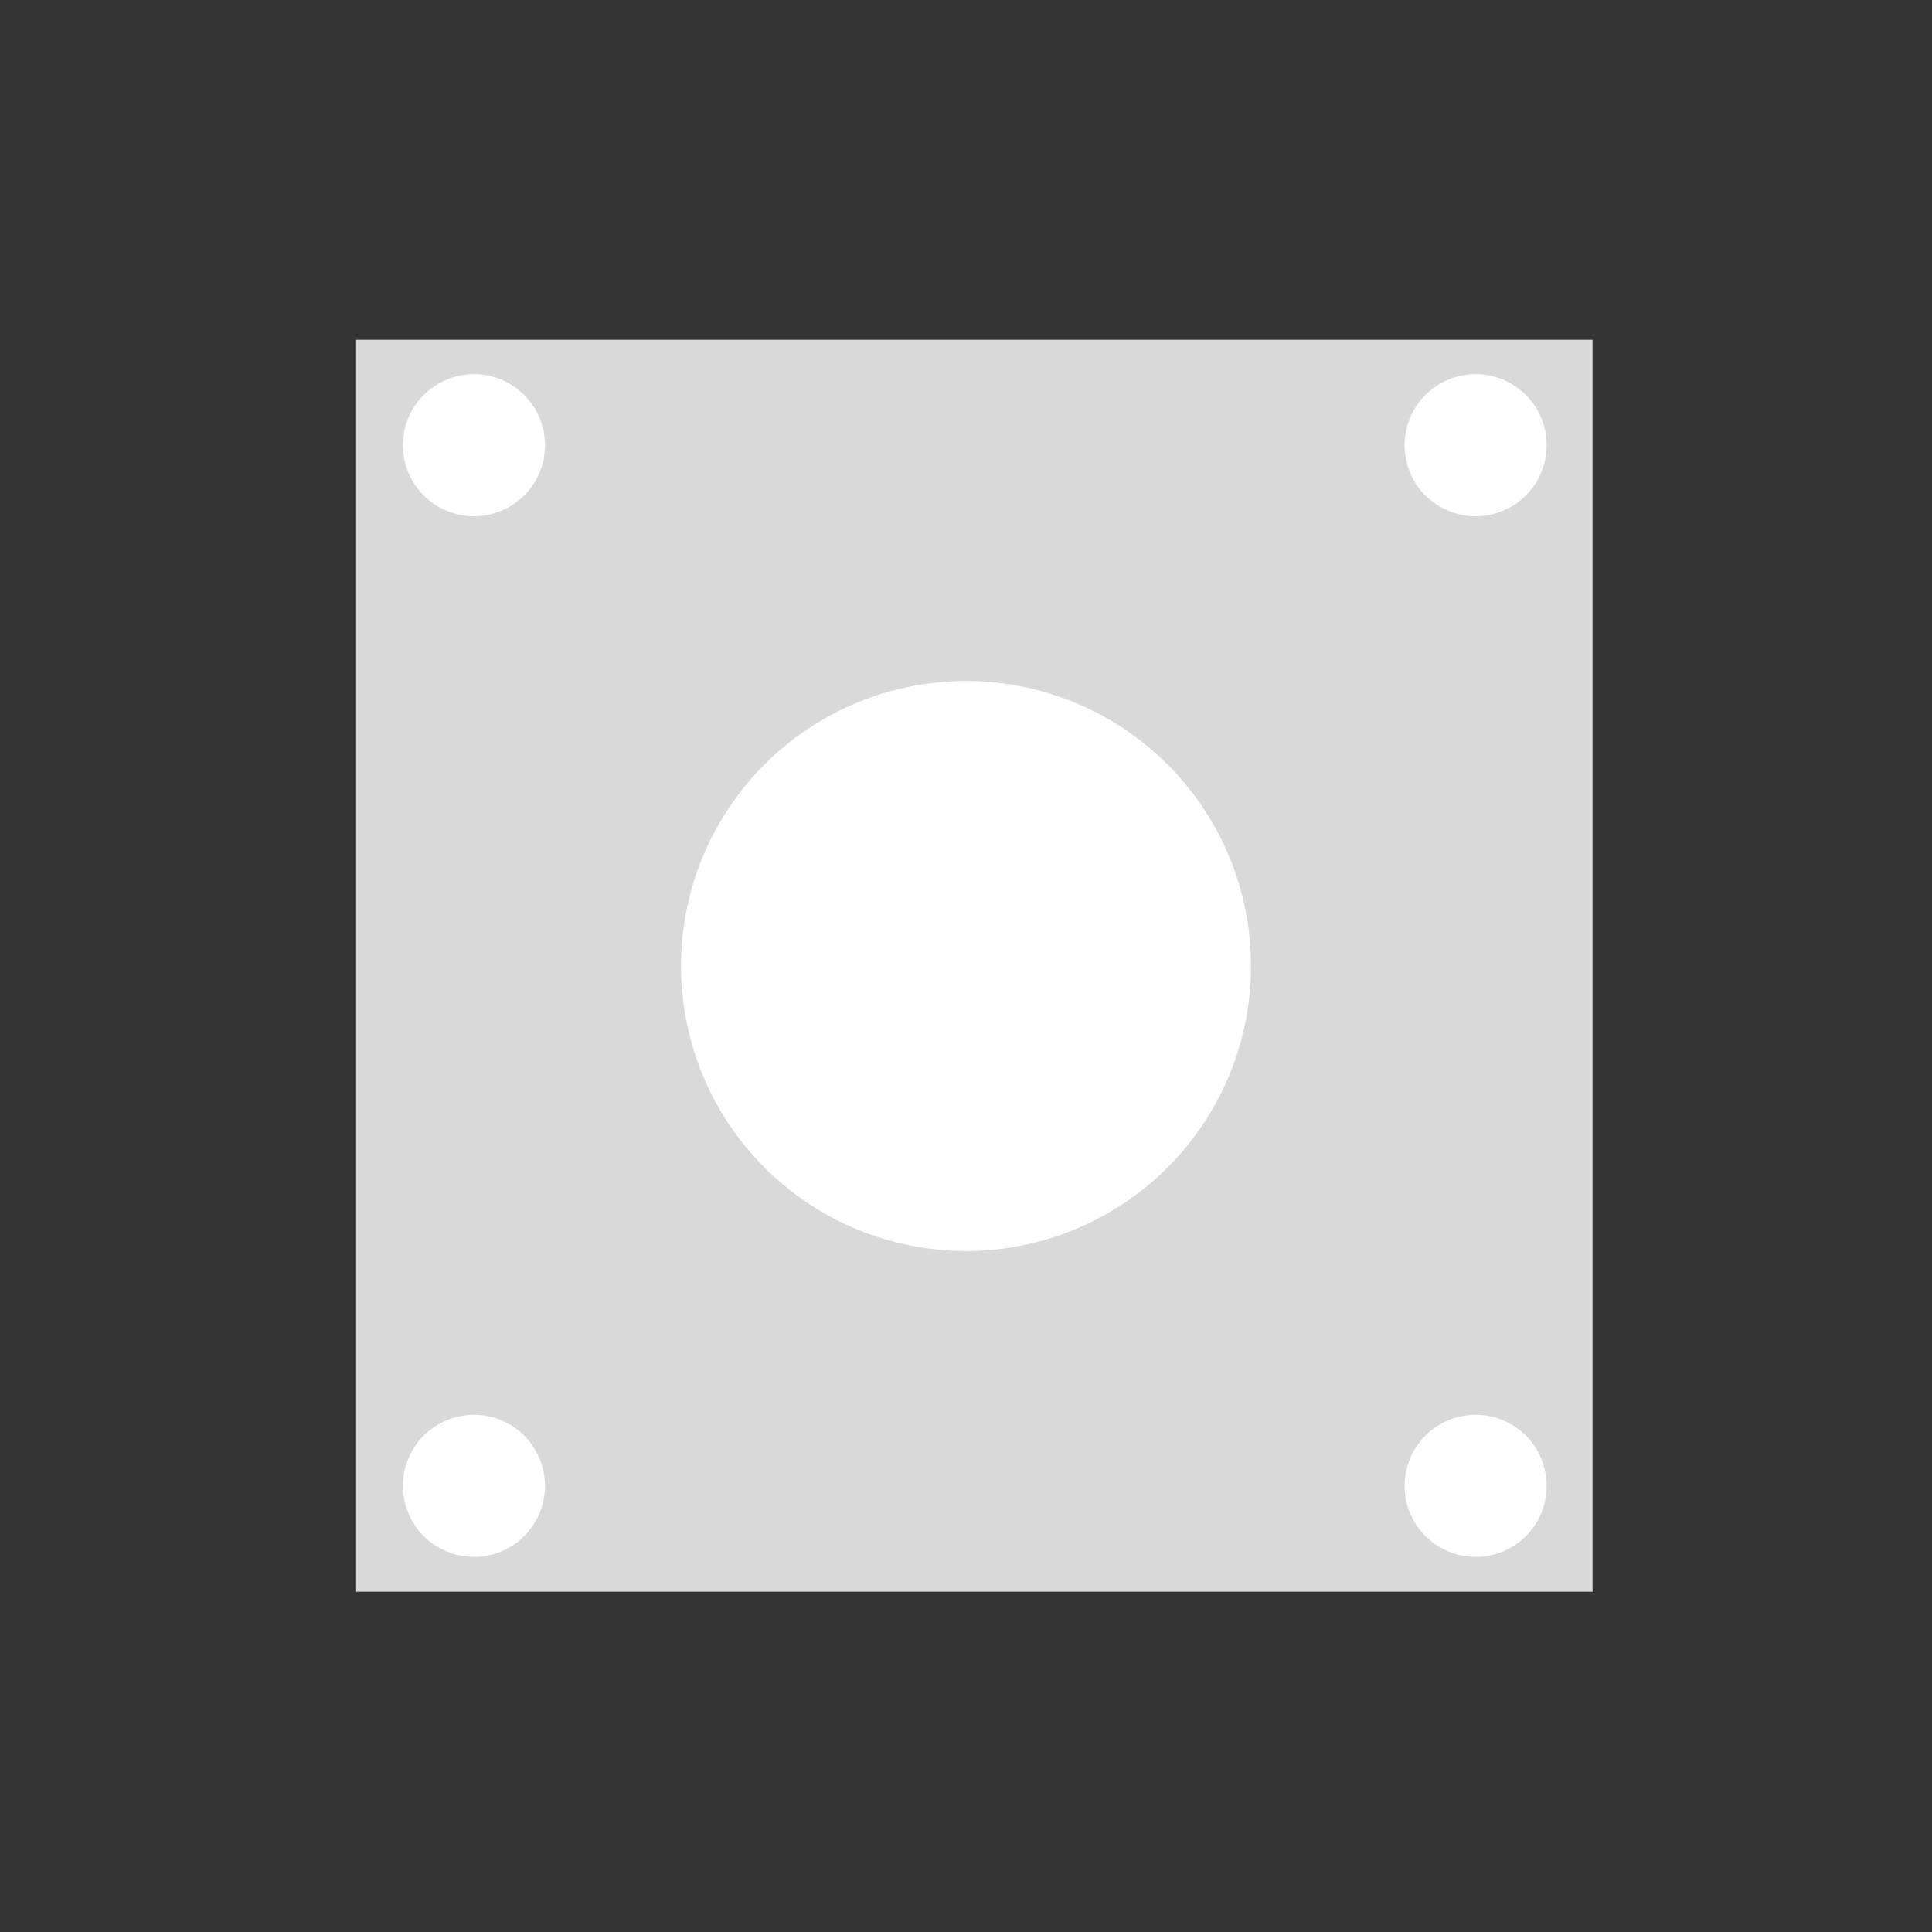 <?xml version="1.0" encoding="UTF-8"?>
<svg xmlns="http://www.w3.org/2000/svg" xmlns:xlink="http://www.w3.org/1999/xlink" width="375pt" height="375pt" viewBox="0 0 375 375" version="1.2">
<rect x="0" y="0" width="375" height="375" fill="#333333" stroke="none"/>
<g id="surface1">
<path style=" stroke:none;fill-rule:nonzero;fill:rgb(85.1%,85.1%,85.1%);fill-opacity:1;" d="M 69.121 65.949 L 309.117 65.949 L 309.117 308.949 L 69.121 308.949 Z M 69.121 65.949 "/>
<path style=" stroke:none;fill-rule:nonzero;fill:rgb(100%,100%,100%);fill-opacity:1;" d="M 91.992 72.629 C 91.086 72.629 90.191 72.715 89.301 72.891 C 88.414 73.07 87.551 73.332 86.715 73.676 C 85.879 74.023 85.086 74.449 84.332 74.949 C 83.578 75.453 82.883 76.027 82.242 76.664 C 81.602 77.305 81.031 78.004 80.527 78.754 C 80.023 79.508 79.598 80.305 79.254 81.141 C 78.906 81.977 78.645 82.84 78.469 83.727 C 78.293 84.613 78.203 85.512 78.203 86.418 C 78.203 87.32 78.293 88.219 78.469 89.105 C 78.645 89.996 78.906 90.855 79.254 91.695 C 79.598 92.531 80.023 93.324 80.527 94.078 C 81.031 94.832 81.602 95.527 82.242 96.168 C 82.883 96.809 83.578 97.379 84.332 97.883 C 85.086 98.387 85.879 98.809 86.715 99.156 C 87.551 99.504 88.414 99.766 89.301 99.941 C 90.191 100.117 91.086 100.207 91.992 100.207 C 92.898 100.207 93.797 100.117 94.684 99.941 C 95.57 99.766 96.434 99.504 97.27 99.156 C 98.105 98.809 98.902 98.387 99.652 97.883 C 100.406 97.379 101.102 96.809 101.742 96.168 C 102.383 95.527 102.957 94.832 103.457 94.078 C 103.961 93.324 104.387 92.531 104.734 91.695 C 105.078 90.855 105.34 89.996 105.52 89.105 C 105.695 88.219 105.781 87.32 105.781 86.418 C 105.781 85.512 105.695 84.613 105.52 83.727 C 105.34 82.84 105.078 81.977 104.734 81.141 C 104.387 80.305 103.961 79.508 103.457 78.754 C 102.957 78.004 102.383 77.305 101.742 76.664 C 101.102 76.027 100.406 75.453 99.652 74.949 C 98.902 74.449 98.105 74.023 97.27 73.676 C 96.434 73.332 95.57 73.07 94.684 72.891 C 93.797 72.715 92.898 72.629 91.992 72.629 Z M 91.992 72.629 "/>
<path style=" stroke:none;fill-rule:nonzero;fill:rgb(100%,100%,100%);fill-opacity:1;" d="M 286.418 72.629 C 285.512 72.629 284.617 72.715 283.727 72.891 C 282.84 73.07 281.977 73.332 281.141 73.676 C 280.305 74.023 279.508 74.449 278.758 74.949 C 278.004 75.453 277.309 76.027 276.668 76.664 C 276.027 77.305 275.457 78.004 274.953 78.754 C 274.449 79.508 274.023 80.305 273.68 81.141 C 273.332 81.977 273.07 82.84 272.895 83.727 C 272.715 84.613 272.629 85.512 272.629 86.418 C 272.629 87.32 272.715 88.219 272.895 89.105 C 273.07 89.996 273.332 90.855 273.68 91.695 C 274.023 92.531 274.449 93.324 274.953 94.078 C 275.457 94.832 276.027 95.527 276.668 96.168 C 277.309 96.809 278.004 97.379 278.758 97.883 C 279.508 98.387 280.305 98.809 281.141 99.156 C 281.977 99.504 282.84 99.766 283.727 99.941 C 284.617 100.117 285.512 100.207 286.418 100.207 C 287.324 100.207 288.219 100.117 289.109 99.941 C 289.996 99.766 290.859 99.504 291.695 99.156 C 292.531 98.809 293.324 98.387 294.078 97.883 C 294.832 97.379 295.527 96.809 296.168 96.168 C 296.809 95.527 297.379 94.832 297.883 94.078 C 298.387 93.324 298.812 92.531 299.156 91.695 C 299.504 90.855 299.766 89.996 299.941 89.105 C 300.121 88.219 300.207 87.32 300.207 86.418 C 300.207 85.512 300.121 84.613 299.941 83.727 C 299.766 82.84 299.504 81.977 299.156 81.141 C 298.812 80.305 298.387 79.508 297.883 78.754 C 297.379 78.004 296.809 77.305 296.168 76.664 C 295.527 76.027 294.832 75.453 294.078 74.949 C 293.324 74.449 292.531 74.023 291.695 73.676 C 290.859 73.332 289.996 73.07 289.109 72.891 C 288.219 72.715 287.324 72.629 286.418 72.629 Z M 286.418 72.629 "/>
<path style=" stroke:none;fill-rule:nonzero;fill:rgb(100%,100%,100%);fill-opacity:1;" d="M 286.418 274.613 C 285.512 274.613 284.617 274.703 283.727 274.879 C 282.84 275.055 281.977 275.316 281.141 275.664 C 280.305 276.012 279.508 276.438 278.758 276.938 C 278.004 277.441 277.309 278.012 276.668 278.652 C 276.027 279.293 275.457 279.992 274.953 280.742 C 274.449 281.496 274.023 282.289 273.68 283.129 C 273.332 283.965 273.07 284.828 272.895 285.715 C 272.715 286.602 272.629 287.5 272.629 288.406 C 272.629 289.309 272.715 290.207 272.895 291.094 C 273.07 291.984 273.332 292.844 273.68 293.68 C 274.023 294.52 274.449 295.312 274.953 296.066 C 275.457 296.82 276.027 297.516 276.668 298.156 C 277.309 298.797 278.004 299.367 278.758 299.871 C 279.508 300.375 280.305 300.797 281.141 301.145 C 281.977 301.492 282.84 301.754 283.727 301.93 C 284.617 302.105 285.512 302.195 286.418 302.195 C 287.324 302.195 288.219 302.105 289.109 301.93 C 289.996 301.754 290.859 301.492 291.695 301.145 C 292.531 300.797 293.324 300.375 294.078 299.871 C 294.832 299.367 295.527 298.797 296.168 298.156 C 296.809 297.516 297.379 296.82 297.883 296.066 C 298.387 295.312 298.812 294.52 299.156 293.68 C 299.504 292.844 299.766 291.984 299.941 291.094 C 300.121 290.207 300.207 289.309 300.207 288.406 C 300.207 287.5 300.121 286.602 299.941 285.715 C 299.766 284.828 299.504 283.965 299.156 283.129 C 298.812 282.289 298.387 281.496 297.883 280.742 C 297.379 279.992 296.809 279.293 296.168 278.652 C 295.527 278.012 294.832 277.441 294.078 276.938 C 293.324 276.438 292.531 276.012 291.695 275.664 C 290.859 275.316 289.996 275.055 289.109 274.879 C 288.219 274.703 287.324 274.613 286.418 274.613 Z M 286.418 274.613 "/>
<path style=" stroke:none;fill-rule:nonzero;fill:rgb(100%,100%,100%);fill-opacity:1;" d="M 91.992 274.613 C 91.086 274.613 90.191 274.703 89.301 274.879 C 88.414 275.055 87.551 275.316 86.715 275.664 C 85.879 276.012 85.086 276.438 84.332 276.938 C 83.578 277.441 82.883 278.012 82.242 278.652 C 81.602 279.293 81.031 279.992 80.527 280.742 C 80.023 281.496 79.598 282.289 79.254 283.129 C 78.906 283.965 78.645 284.828 78.469 285.715 C 78.293 286.602 78.203 287.5 78.203 288.406 C 78.203 289.309 78.293 290.207 78.469 291.094 C 78.645 291.984 78.906 292.844 79.254 293.68 C 79.598 294.52 80.023 295.312 80.527 296.066 C 81.031 296.82 81.602 297.516 82.242 298.156 C 82.883 298.797 83.578 299.367 84.332 299.871 C 85.086 300.375 85.879 300.797 86.715 301.145 C 87.551 301.492 88.414 301.754 89.301 301.93 C 90.191 302.105 91.086 302.195 91.992 302.195 C 92.898 302.195 93.797 302.105 94.684 301.93 C 95.57 301.754 96.434 301.492 97.27 301.145 C 98.105 300.797 98.902 300.375 99.652 299.871 C 100.406 299.367 101.102 298.797 101.742 298.156 C 102.383 297.516 102.957 296.82 103.457 296.066 C 103.961 295.312 104.387 294.52 104.734 293.68 C 105.078 292.844 105.34 291.984 105.52 291.094 C 105.695 290.207 105.781 289.309 105.781 288.406 C 105.781 287.5 105.695 286.602 105.52 285.715 C 105.34 284.828 105.078 283.965 104.734 283.129 C 104.387 282.289 103.961 281.496 103.457 280.742 C 102.957 279.992 102.383 279.293 101.742 278.652 C 101.102 278.012 100.406 277.441 99.652 276.938 C 98.902 276.438 98.105 276.012 97.27 275.664 C 96.434 275.316 95.57 275.055 94.684 274.879 C 93.797 274.703 92.898 274.613 91.992 274.613 Z M 91.992 274.613 "/>
<path style=" stroke:none;fill-rule:nonzero;fill:rgb(100%,100%,100%);fill-opacity:1;" d="M 187.5 132.18 C 185.688 132.18 183.879 132.27 182.078 132.449 C 180.273 132.625 178.484 132.891 176.707 133.246 C 174.93 133.598 173.176 134.039 171.441 134.562 C 169.707 135.09 168.004 135.699 166.332 136.391 C 164.656 137.086 163.02 137.859 161.422 138.715 C 159.824 139.566 158.273 140.496 156.766 141.504 C 155.262 142.512 153.809 143.59 152.406 144.738 C 151.004 145.887 149.664 147.102 148.383 148.383 C 147.102 149.664 145.887 151.004 144.738 152.406 C 143.59 153.809 142.512 155.262 141.504 156.766 C 140.496 158.273 139.566 159.824 138.715 161.422 C 137.859 163.02 137.086 164.656 136.391 166.332 C 135.699 168.004 135.09 169.707 134.562 171.441 C 134.039 173.176 133.598 174.93 133.246 176.707 C 132.891 178.484 132.625 180.273 132.449 182.078 C 132.27 183.879 132.18 185.688 132.18 187.5 C 132.18 189.312 132.27 191.117 132.449 192.922 C 132.625 194.727 132.891 196.516 133.246 198.293 C 133.598 200.07 134.039 201.824 134.562 203.559 C 135.09 205.293 135.699 206.996 136.391 208.668 C 137.086 210.344 137.859 211.98 138.715 213.578 C 139.566 215.176 140.496 216.727 141.504 218.234 C 142.512 219.738 143.59 221.191 144.738 222.594 C 145.887 223.996 147.102 225.336 148.383 226.617 C 149.664 227.898 151.004 229.113 152.406 230.262 C 153.809 231.41 155.262 232.488 156.766 233.496 C 158.273 234.504 159.824 235.434 161.422 236.285 C 163.02 237.141 164.656 237.914 166.332 238.609 C 168.004 239.301 169.707 239.91 171.441 240.438 C 173.176 240.961 174.93 241.402 176.707 241.754 C 178.484 242.109 180.273 242.375 182.078 242.551 C 183.879 242.73 185.688 242.82 187.5 242.82 C 189.312 242.82 191.121 242.73 192.922 242.551 C 194.727 242.375 196.516 242.109 198.293 241.754 C 200.07 241.402 201.824 240.961 203.559 240.438 C 205.293 239.91 206.996 239.301 208.668 238.609 C 210.344 237.914 211.98 237.141 213.578 236.285 C 215.176 235.434 216.727 234.504 218.234 233.496 C 219.738 232.488 221.191 231.41 222.594 230.262 C 223.996 229.113 225.336 227.898 226.617 226.617 C 227.898 225.336 229.113 223.996 230.262 222.594 C 231.41 221.191 232.488 219.738 233.496 218.234 C 234.504 216.727 235.434 215.176 236.285 213.578 C 237.141 211.98 237.914 210.344 238.609 208.668 C 239.301 206.996 239.91 205.293 240.438 203.559 C 240.961 201.824 241.402 200.07 241.754 198.293 C 242.109 196.516 242.375 194.727 242.551 192.922 C 242.73 191.117 242.82 189.312 242.82 187.5 C 242.82 185.688 242.73 183.879 242.551 182.078 C 242.375 180.273 242.109 178.484 241.754 176.707 C 241.402 174.93 240.961 173.176 240.438 171.441 C 239.91 169.707 239.301 168.004 238.609 166.332 C 237.914 164.656 237.141 163.02 236.285 161.422 C 235.434 159.824 234.504 158.273 233.496 156.766 C 232.488 155.262 231.41 153.809 230.262 152.406 C 229.113 151.004 227.898 149.664 226.617 148.383 C 225.336 147.102 223.996 145.887 222.594 144.738 C 221.191 143.59 219.738 142.512 218.234 141.504 C 216.727 140.496 215.176 139.566 213.578 138.715 C 211.98 137.859 210.344 137.086 208.668 136.391 C 206.996 135.699 205.293 135.09 203.559 134.562 C 201.824 134.039 200.07 133.598 198.293 133.246 C 196.516 132.891 194.727 132.625 192.922 132.449 C 191.121 132.27 189.312 132.18 187.5 132.18 Z M 187.5 132.18 "/>
</g>
</svg>
